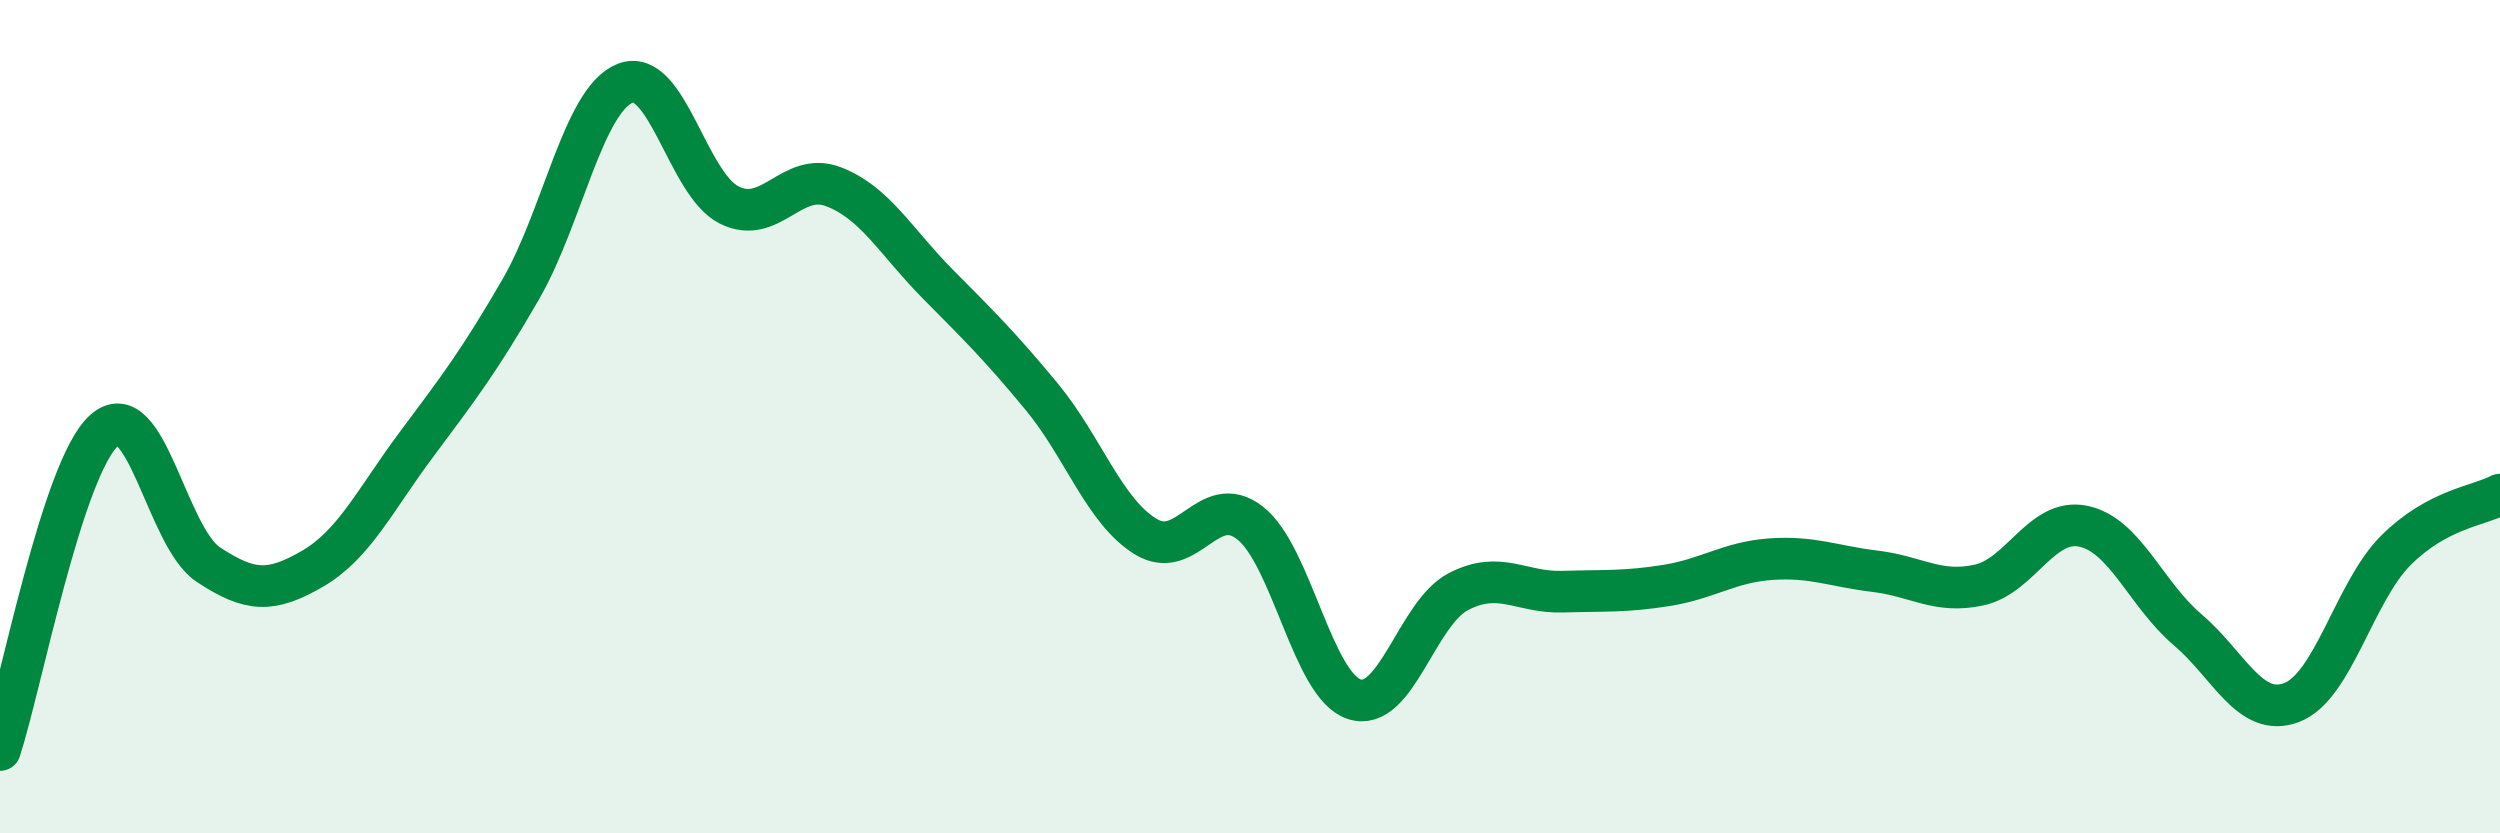 
    <svg width="60" height="20" viewBox="0 0 60 20" xmlns="http://www.w3.org/2000/svg">
      <path
        d="M 0,18 C 0.5,16.47 1.5,11.22 2.5,10.33 C 3.5,9.44 4,12.89 5,13.55 C 6,14.21 6.5,14.23 7.5,13.65 C 8.5,13.07 9,12 10,10.66 C 11,9.32 11.5,8.67 12.5,6.94 C 13.5,5.21 14,2.4 15,2 C 16,1.6 16.5,4.42 17.5,4.92 C 18.5,5.42 19,4.1 20,4.48 C 21,4.86 21.5,5.8 22.5,6.81 C 23.5,7.82 24,8.31 25,9.52 C 26,10.73 26.5,12.27 27.5,12.88 C 28.5,13.49 29,11.77 30,12.55 C 31,13.33 31.5,16.45 32.5,16.78 C 33.5,17.11 34,14.72 35,14.2 C 36,13.68 36.5,14.23 37.5,14.2 C 38.5,14.17 39,14.21 40,14.05 C 41,13.89 41.5,13.49 42.5,13.42 C 43.5,13.35 44,13.59 45,13.71 C 46,13.83 46.5,14.26 47.5,14.04 C 48.5,13.82 49,12.42 50,12.63 C 51,12.84 51.5,14.26 52.5,15.11 C 53.5,15.96 54,17.24 55,16.86 C 56,16.48 56.5,14.21 57.5,13.21 C 58.5,12.21 59.5,12.14 60,11.87L60 20L0 20Z"
        fill="#008740"
        opacity="0.1"
        stroke-linecap="round"
        stroke-linejoin="round"
      />
      <path
        d="M 0,18 C 0.5,16.47 1.5,11.22 2.5,10.33 C 3.5,9.44 4,12.89 5,13.55 C 6,14.21 6.5,14.23 7.5,13.65 C 8.5,13.07 9,12 10,10.66 C 11,9.32 11.5,8.67 12.5,6.94 C 13.5,5.21 14,2.4 15,2 C 16,1.6 16.5,4.42 17.5,4.92 C 18.5,5.42 19,4.1 20,4.48 C 21,4.86 21.5,5.8 22.5,6.81 C 23.5,7.82 24,8.31 25,9.52 C 26,10.73 26.5,12.27 27.5,12.88 C 28.5,13.49 29,11.77 30,12.55 C 31,13.33 31.5,16.45 32.5,16.78 C 33.5,17.11 34,14.72 35,14.2 C 36,13.68 36.5,14.23 37.5,14.2 C 38.5,14.17 39,14.21 40,14.05 C 41,13.89 41.5,13.49 42.5,13.42 C 43.5,13.35 44,13.59 45,13.71 C 46,13.83 46.5,14.26 47.5,14.04 C 48.5,13.82 49,12.42 50,12.63 C 51,12.84 51.5,14.26 52.5,15.11 C 53.5,15.96 54,17.24 55,16.86 C 56,16.48 56.5,14.21 57.5,13.21 C 58.5,12.21 59.5,12.14 60,11.87"
        stroke="#008740"
        stroke-width="1"
        fill="none"
        stroke-linecap="round"
        stroke-linejoin="round"
      />
    </svg>
  